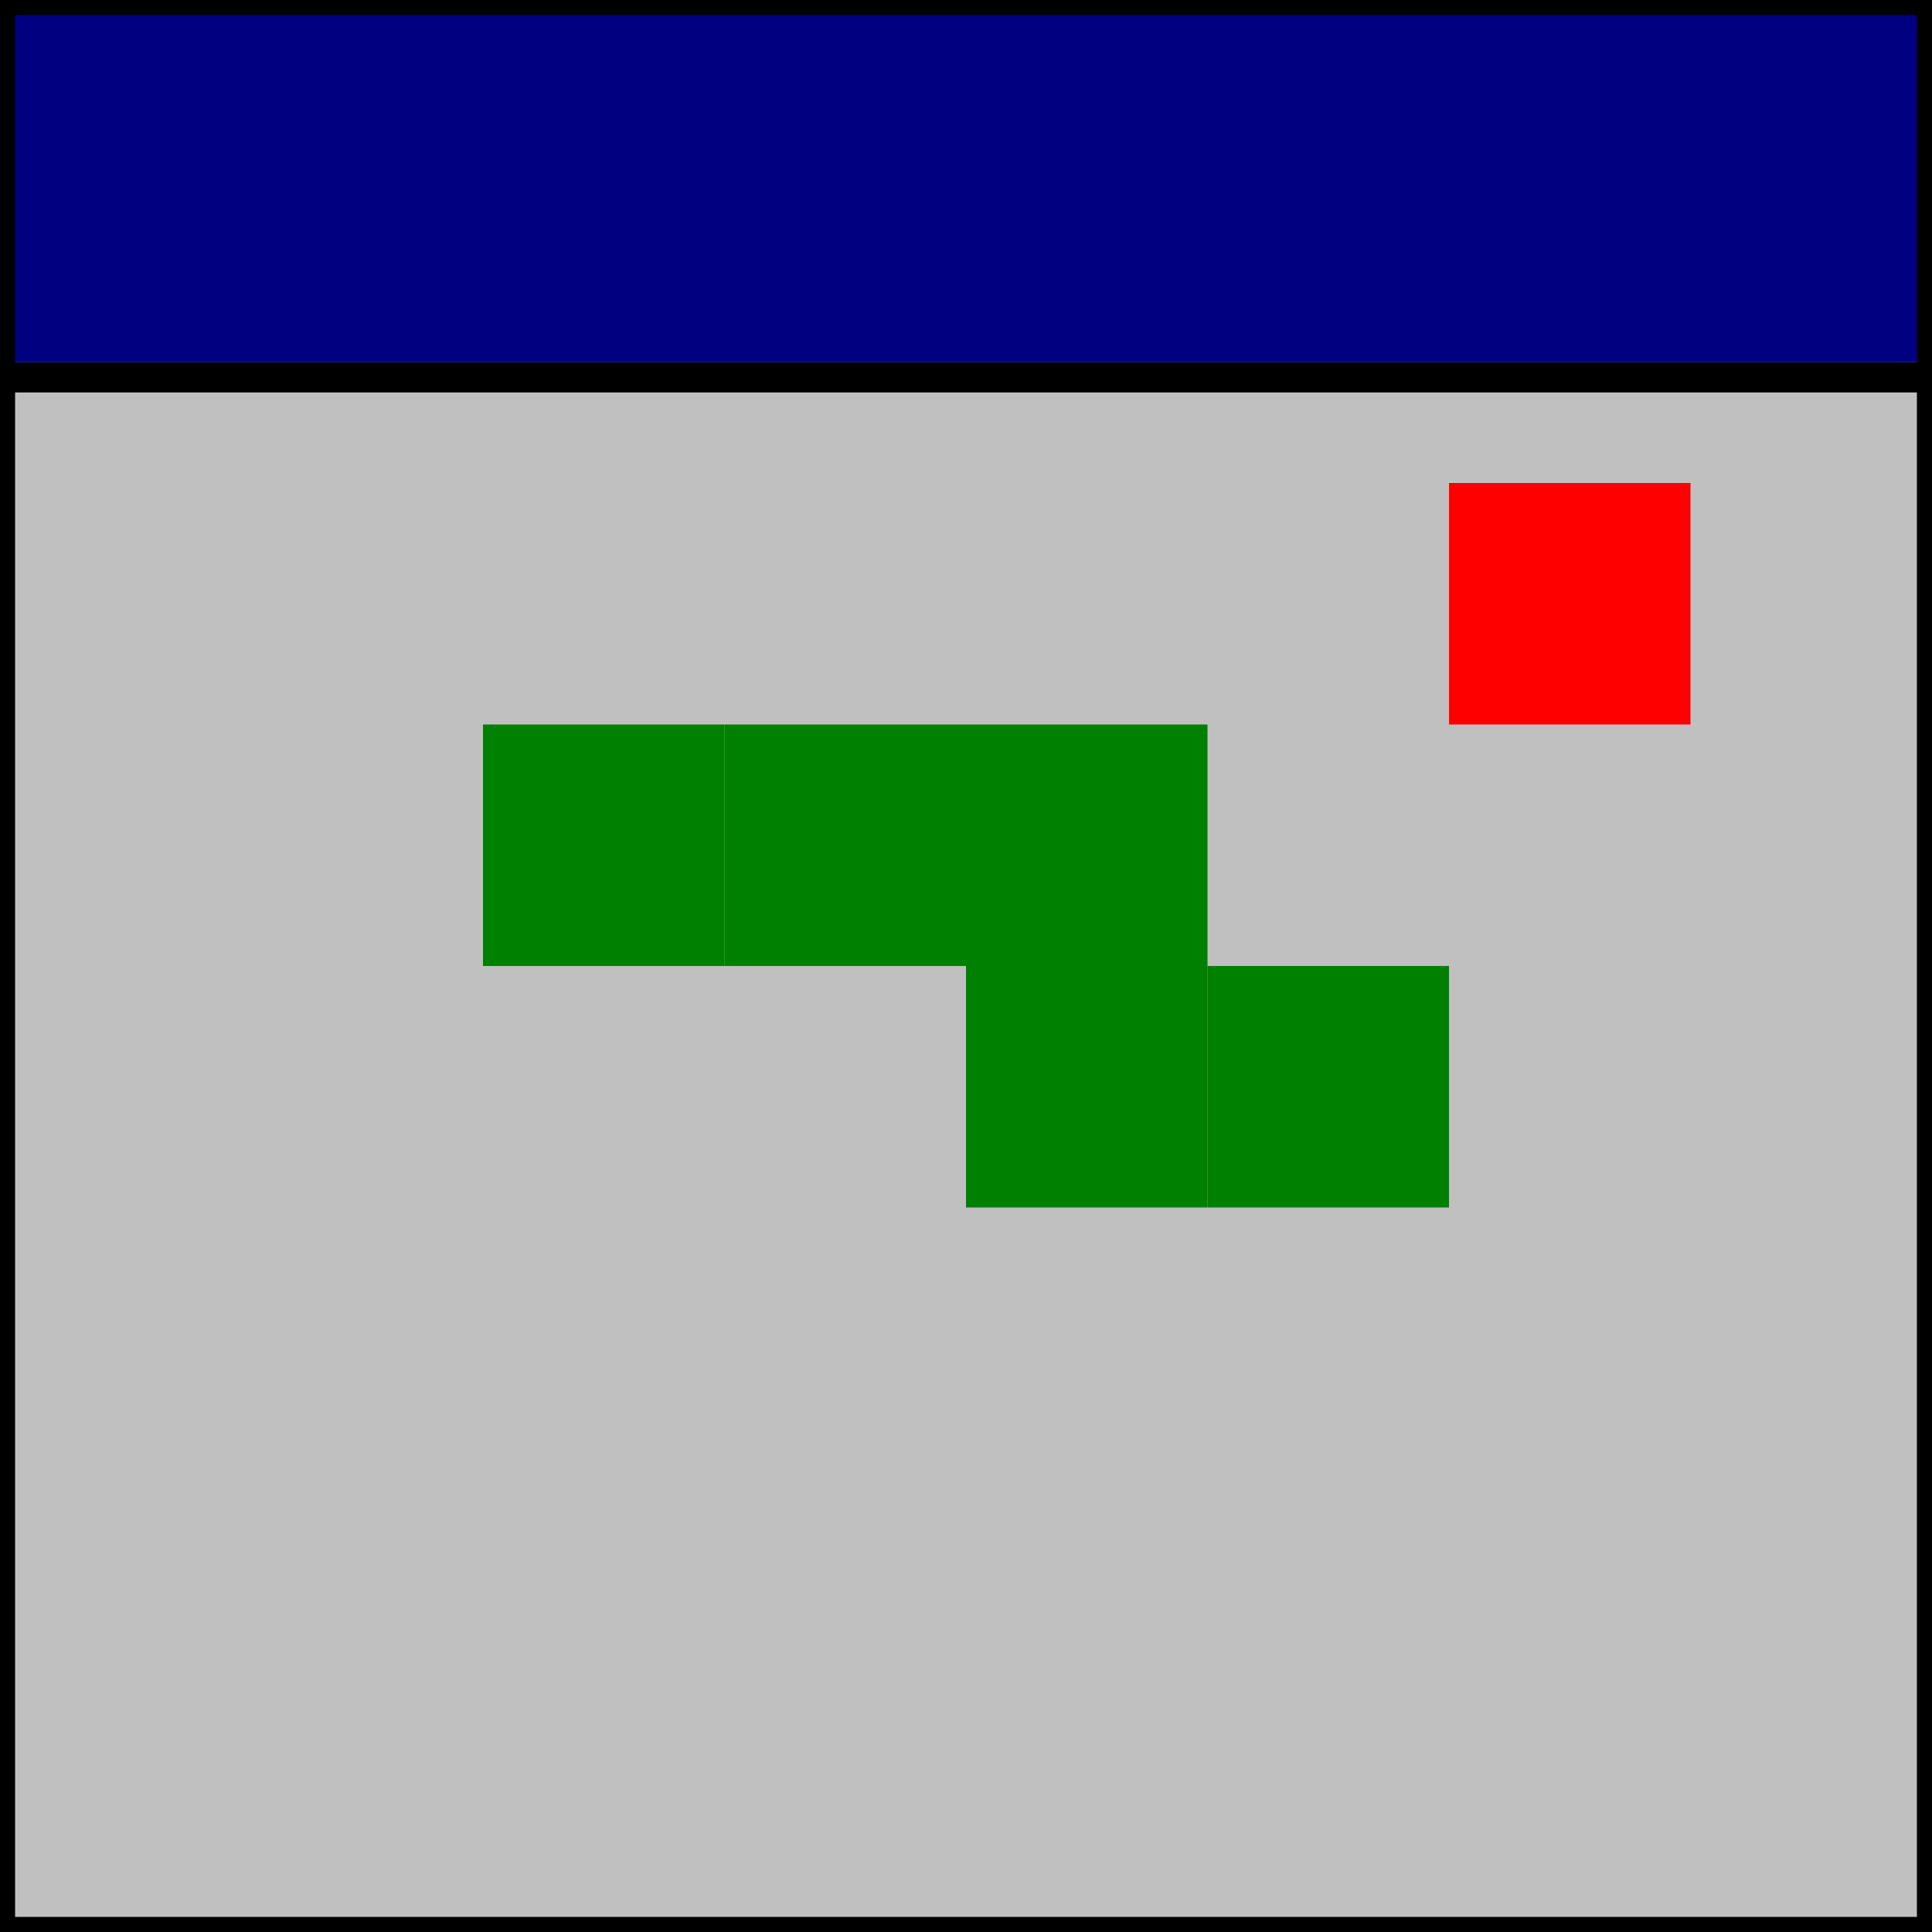 <svg width="64" height="64" xmlns="http://www.w3.org/2000/svg">
    <!-- Background Window -->
    <rect x="0" y="0" width="64" height="64" fill="#C0C0C0" />
    <!-- Title Bar -->
    <rect x="0" y="0" width="64" height="12" fill="#000080" />
    <!-- Title Bar Border -->
    <rect x="0" y="12" width="64" height="1" fill="#000000" />
    <!-- Snake body -->
    <rect x="16" y="24" width="8" height="8" fill="#008000" />
    <rect x="24" y="24" width="8" height="8" fill="#008000" />
    <rect x="32" y="24" width="8" height="8" fill="#008000" />
    <rect x="32" y="32" width="8" height="8" fill="#008000" />
    <rect x="40" y="32" width="8" height="8" fill="#008000" />
    <!-- Apple -->
    <rect x="48" y="16" width="8" height="8" fill="#FF0000" />
    <!-- Border -->
    <rect x="0" y="0" width="64" height="64" fill="none" stroke="#000000" stroke-width="1"/>
</svg>